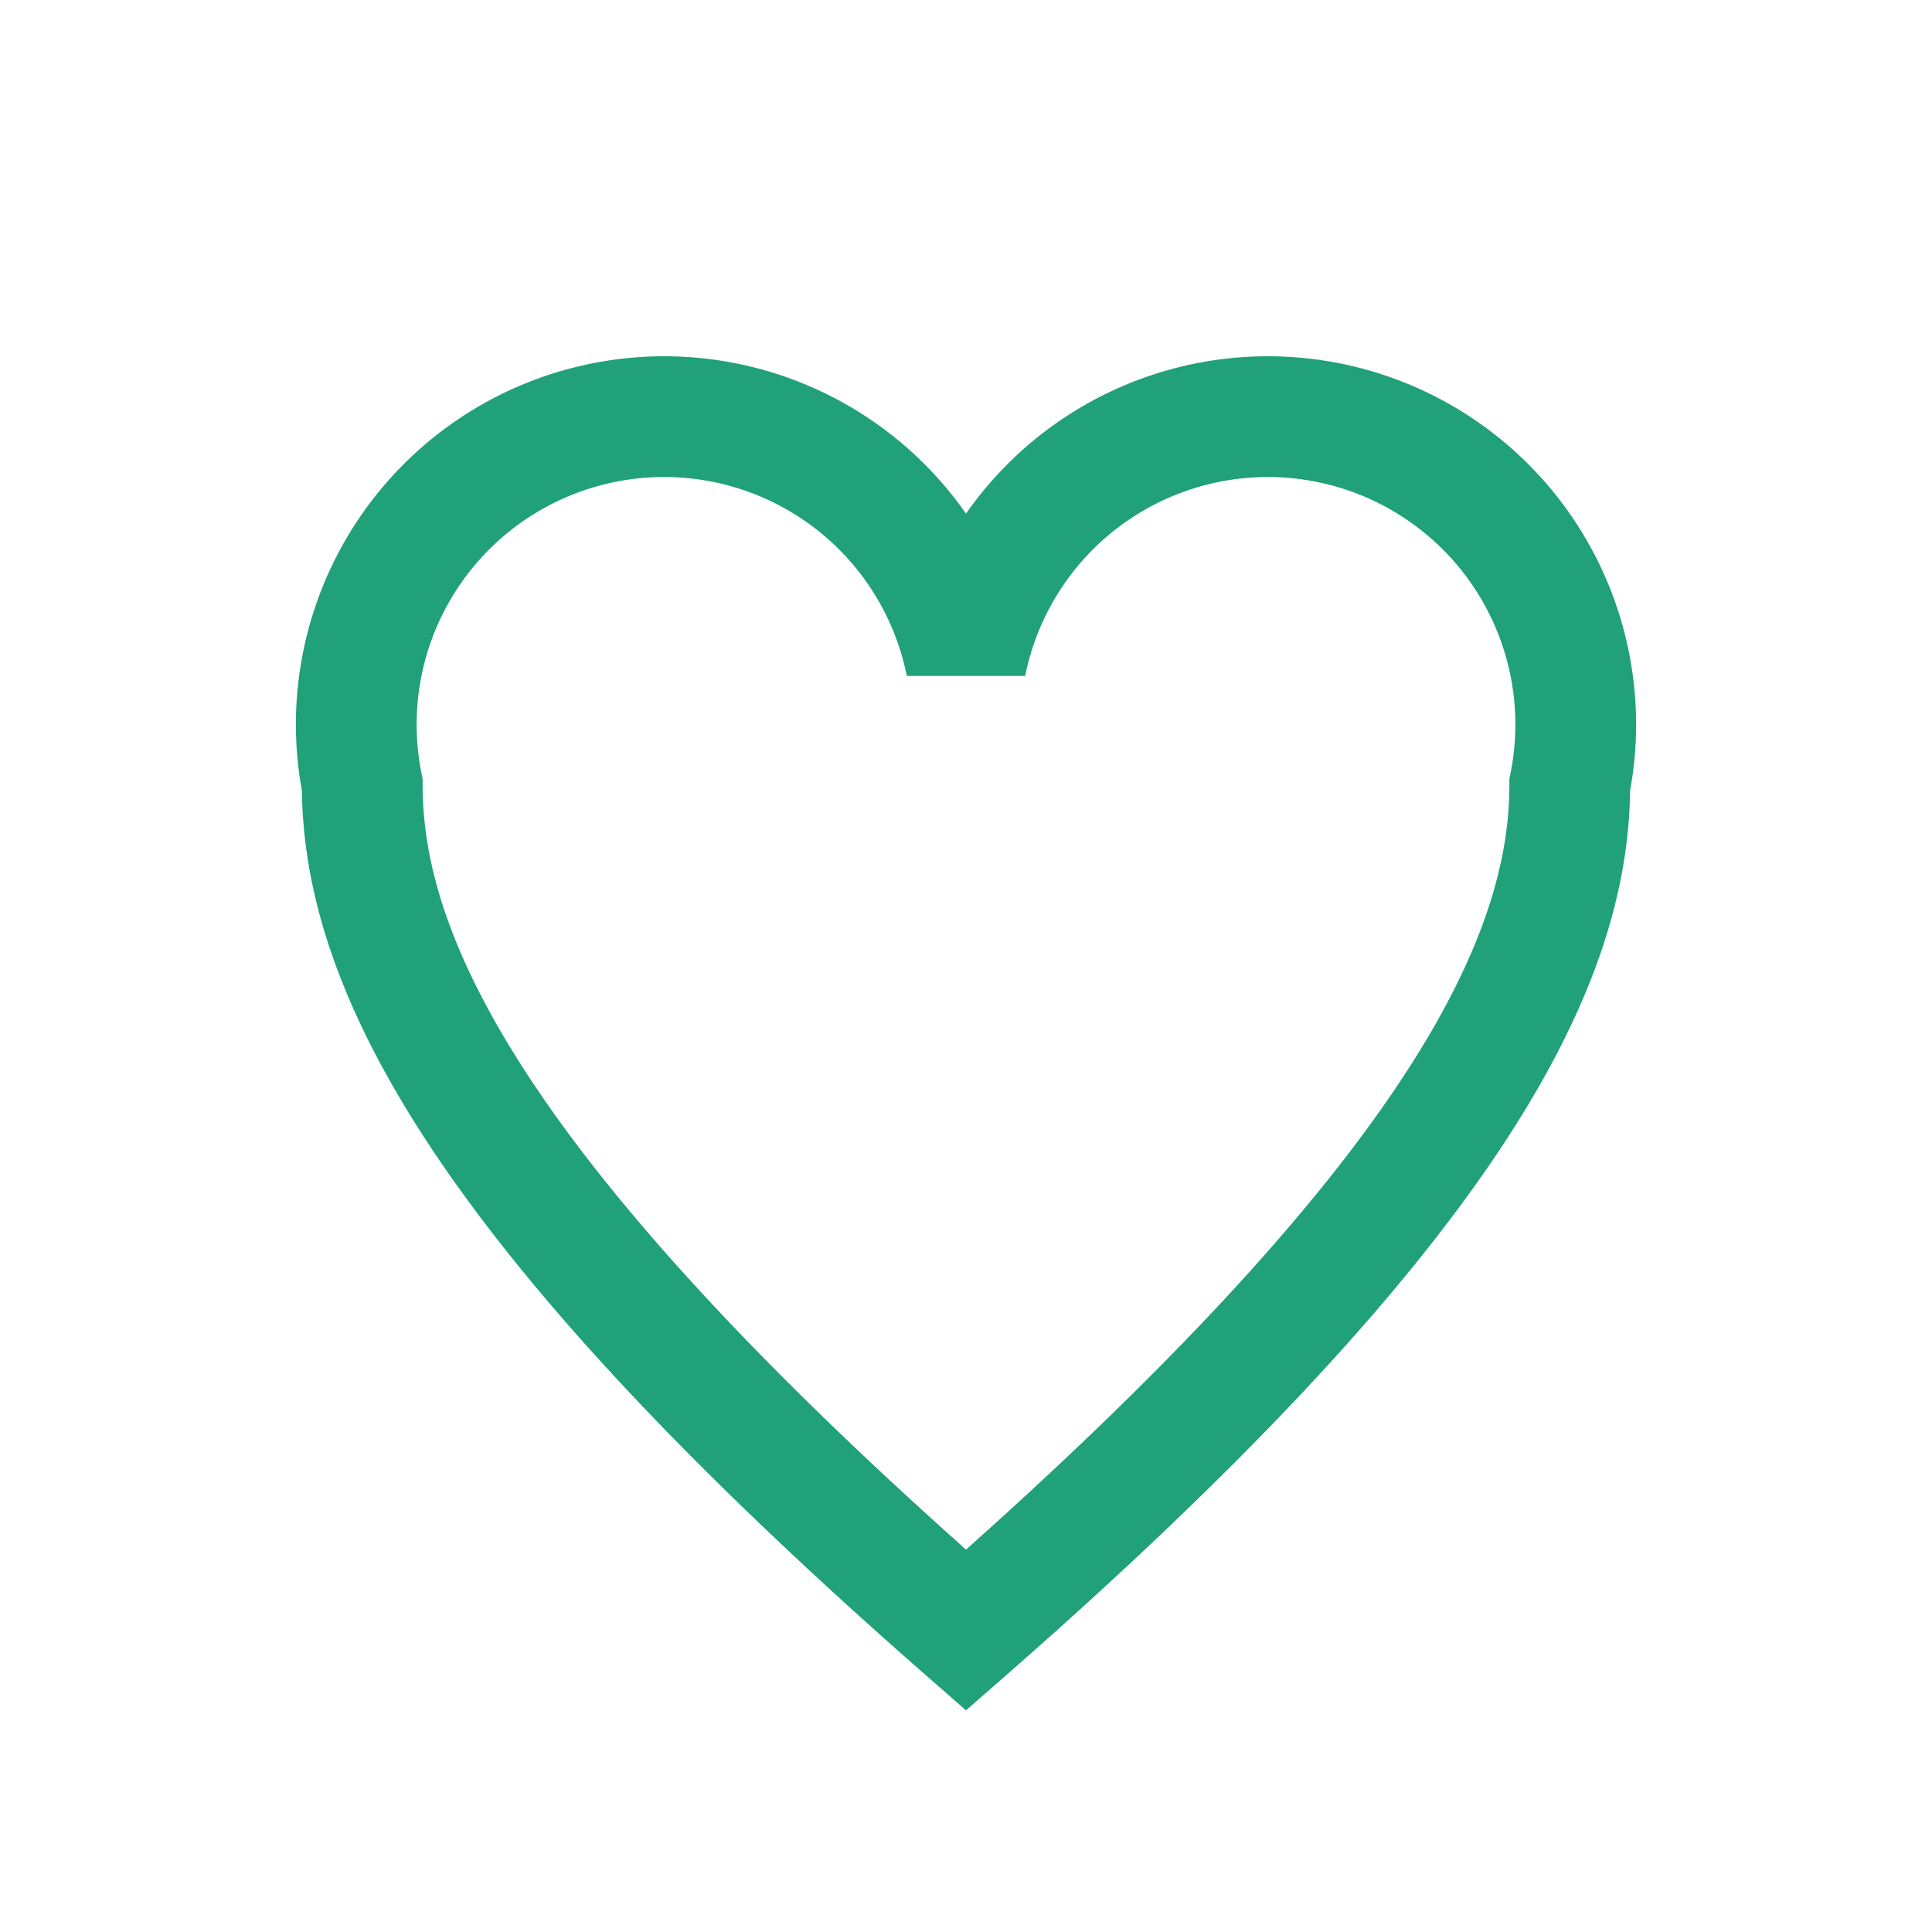 <?xml version="1.0" encoding="UTF-8"?>
<svg xmlns="http://www.w3.org/2000/svg" width="32" height="32" viewBox="0 0 32 32"><path d="M16 27C8 20 6 16 6 13a5 5 0 0 1 10-2 5 5 0 0 1 10 2c0 3-2 7-10 14z" fill="none" stroke="#21A179" stroke-width="2"/></svg>